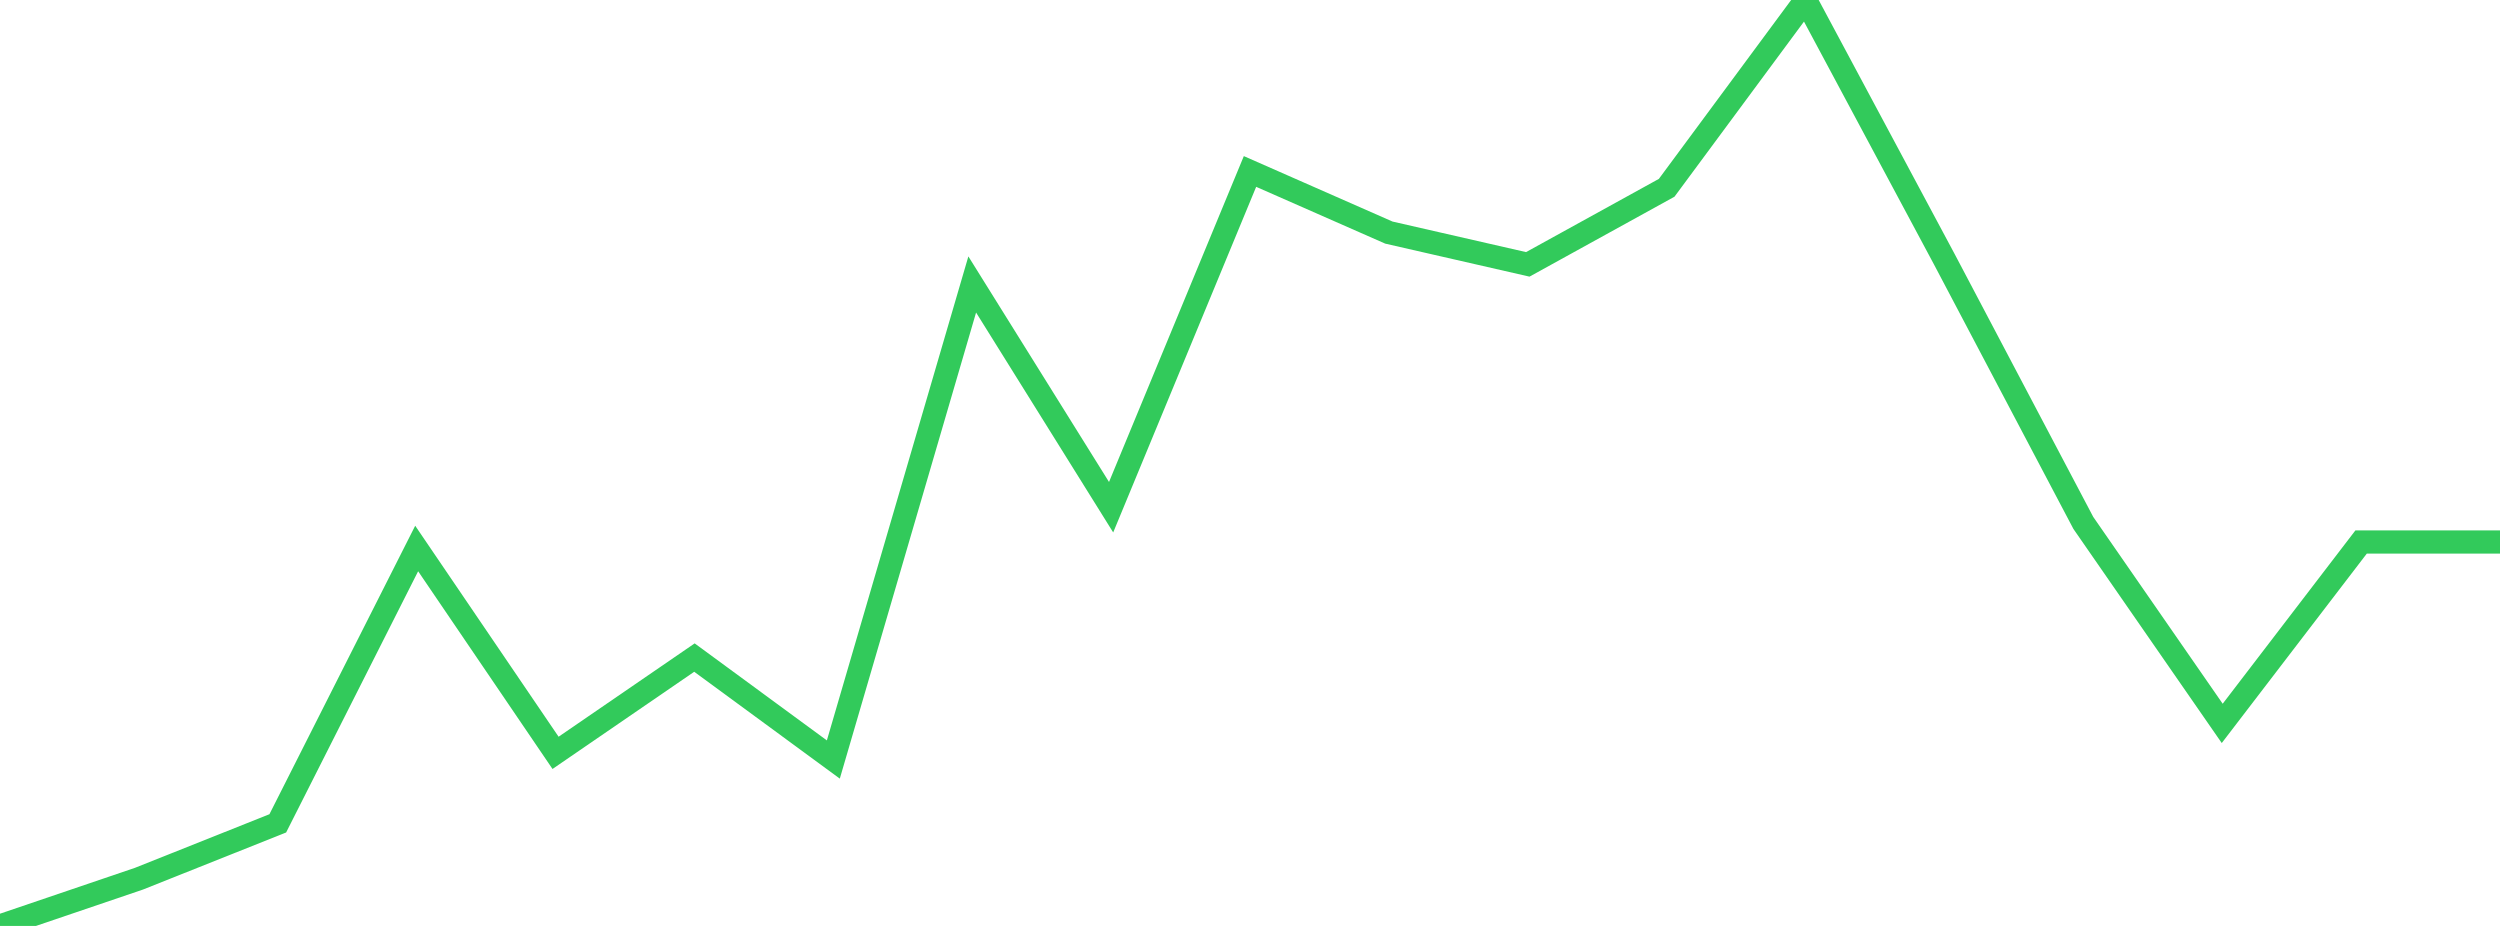<?xml version="1.0" standalone="no"?>
<!DOCTYPE svg PUBLIC "-//W3C//DTD SVG 1.1//EN" "http://www.w3.org/Graphics/SVG/1.1/DTD/svg11.dtd">

<svg width="135" height="50" viewBox="0 0 135 50" preserveAspectRatio="none" 
  xmlns="http://www.w3.org/2000/svg"
  xmlns:xlink="http://www.w3.org/1999/xlink">


<polyline points="0.0, 50.0 7.5, 47.451 15.0, 44.461 22.5, 29.619 30.0, 40.654 37.5, 35.509 45.0, 41.014 52.5, 15.361 60.0, 27.389 67.5, 9.259 75.0, 12.56 82.5, 14.276 90.0, 10.141 97.5, 0.0 105.0, 14.012 112.5, 28.238 120.0, 39.063 127.5, 29.268 135.0, 29.268" fill="none" stroke="#32ca5b" stroke-width="1.25"/>

</svg>